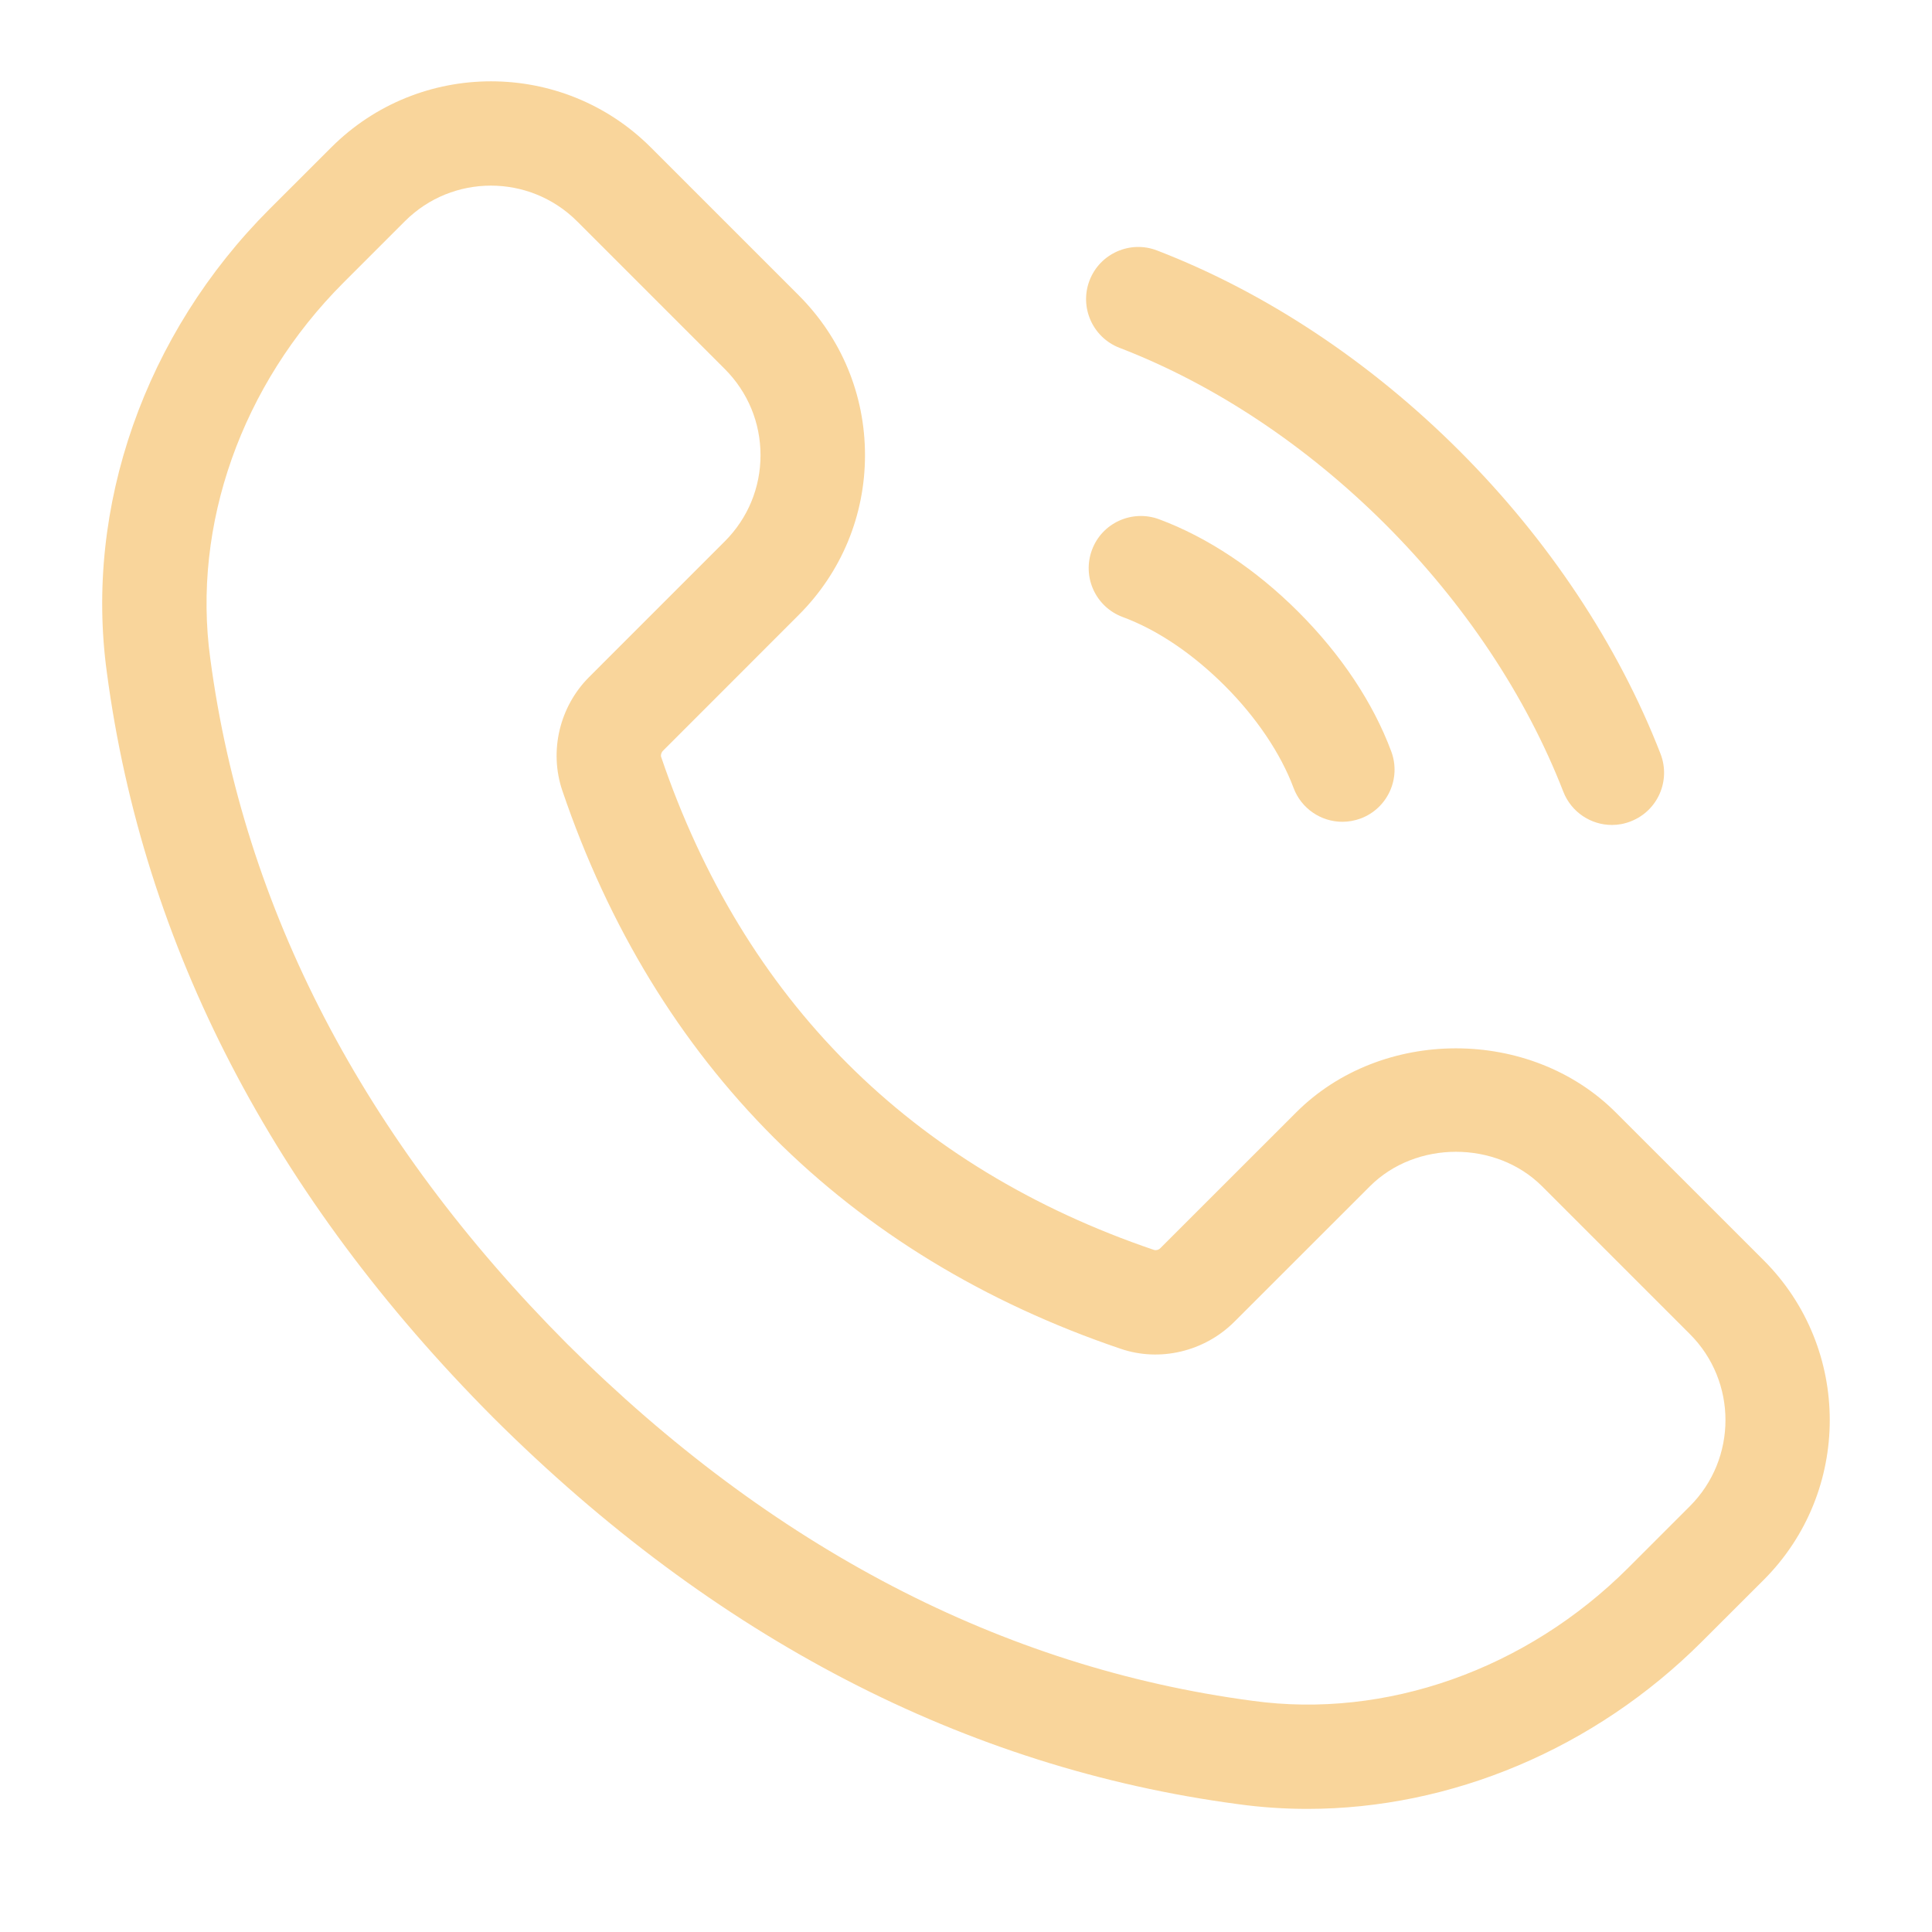 <svg xmlns="http://www.w3.org/2000/svg" width="25" height="25" viewBox="0 0 25 25" fill="none">
    <path d="M22.822 16.308L20.908 14.395C19.803 13.289 17.877 13.289 16.772 14.395L15.015 16.151C14.992 16.175 14.956 16.181 14.936 16.175C13.371 15.644 12.036 14.832 10.967 13.763C9.898 12.695 9.086 11.359 8.555 9.794C8.548 9.774 8.555 9.739 8.579 9.715L10.335 7.958C10.888 7.406 11.193 6.671 11.193 5.89C11.193 5.108 10.888 4.374 10.335 3.821L8.422 1.908C7.282 0.767 5.426 0.767 4.286 1.908L3.488 2.705C1.876 4.317 1.089 6.561 1.383 8.703C1.852 12.24 3.534 15.484 6.385 18.346C9.244 21.194 12.489 22.877 16.023 23.346C16.32 23.387 16.618 23.407 16.917 23.407C18.776 23.407 20.634 22.631 22.024 21.241L22.822 20.444C23.962 19.304 23.962 17.448 22.822 16.308ZM21.867 19.49L21.07 20.287C19.754 21.602 17.935 22.248 16.204 22.008C12.967 21.578 9.984 20.024 7.34 17.391C4.705 14.746 3.151 11.762 2.721 8.522C2.484 6.793 3.127 4.976 4.443 3.659L5.239 2.863C5.547 2.555 5.949 2.402 6.353 2.402C6.756 2.402 7.159 2.556 7.467 2.863L9.38 4.776C9.677 5.074 9.841 5.469 9.841 5.89C9.841 6.311 9.677 6.706 9.38 7.004L7.623 8.761C7.239 9.145 7.104 9.721 7.276 10.229C7.874 11.991 8.795 13.502 10.011 14.718C11.228 15.935 12.739 16.856 14.501 17.453C15.009 17.627 15.585 17.489 15.97 17.106L17.727 15.35C18.322 14.755 19.359 14.756 19.954 15.35L21.867 17.263C22.481 17.876 22.481 18.876 21.867 19.49Z" fill="#F9D59B"/>
    <path d="M14.487 4.501C15.716 4.974 16.907 5.766 17.931 6.789C18.952 7.811 19.747 9.005 20.229 10.244C20.333 10.511 20.588 10.675 20.858 10.675C20.94 10.675 21.022 10.66 21.103 10.628C21.451 10.492 21.622 10.102 21.487 9.754C20.938 8.342 20.038 6.987 18.885 5.834C17.728 4.678 16.376 3.782 14.972 3.241C14.625 3.107 14.233 3.28 14.099 3.628C13.965 3.976 14.139 4.367 14.487 4.501Z" fill="#F9D59B"/>
    <path d="M14.998 6.719C14.648 6.59 14.259 6.767 14.13 7.116C14 7.466 14.178 7.854 14.527 7.984C14.976 8.15 15.432 8.458 15.848 8.873C16.258 9.283 16.573 9.752 16.738 10.194C16.839 10.466 17.097 10.634 17.37 10.634C17.448 10.634 17.528 10.62 17.605 10.592C17.955 10.462 18.133 10.073 18.003 9.724C17.769 9.095 17.354 8.471 16.802 7.919C16.251 7.368 15.627 6.953 14.998 6.719Z" fill="#F9D59B"/>
</svg>